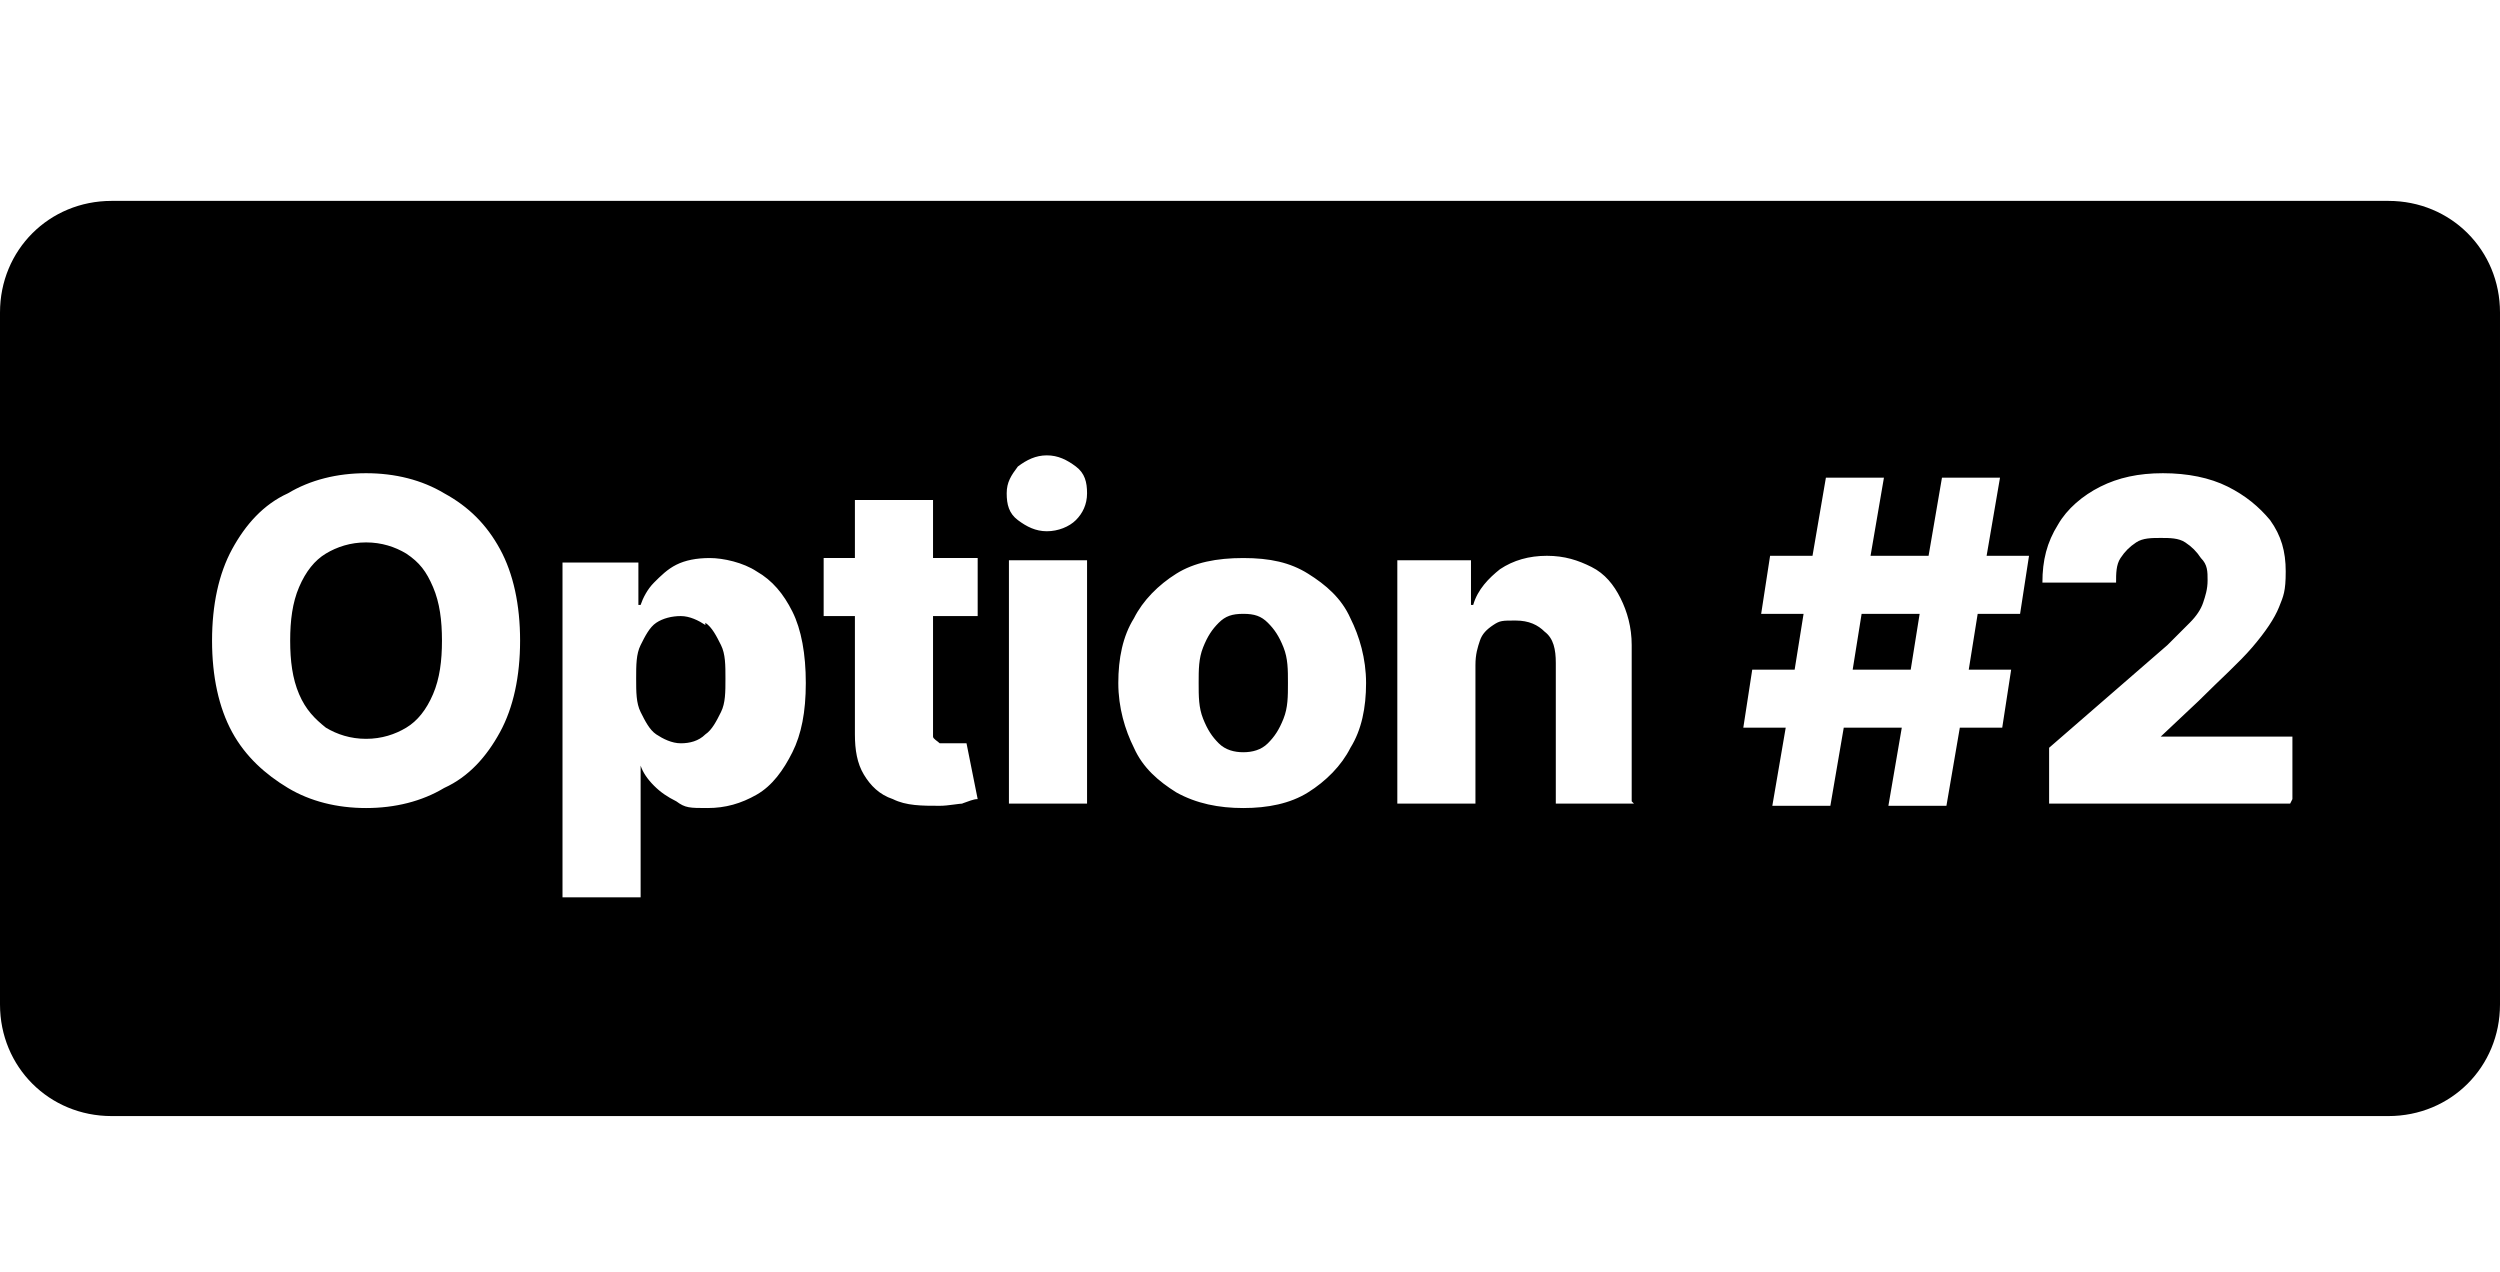 <?xml version="1.0" encoding="UTF-8"?>
<svg id="Layer_1" xmlns="http://www.w3.org/2000/svg" version="1.1" viewBox="0 0 112 57">
  <!-- Generator: Adobe Illustrator 29.2.1, SVG Export Plug-In . SVG Version: 2.1.0 Build 116)  -->
  <path d="M31.6,28c-.3-.2-.7-.4-1.1-.4s-.8.1-1.1.3c-.3.2-.5.6-.7,1-.2.4-.2.9-.2,1.5s0,1.1.2,1.5c.2.4.4.8.7,1,.3.2.7.4,1.1.4s.8-.1,1.1-.4c.3-.2.5-.6.7-1,.2-.4.2-.9.2-1.5s0-1.1-.2-1.5c-.2-.4-.4-.8-.7-1ZM83,30h2.6l.4-2.5h-2.6l-.4,2.5ZM56.8,27.9c-.3-.3-.6-.4-1.1-.4s-.8.1-1.1.4c-.3.3-.5.6-.7,1.1-.2.5-.2,1-.2,1.6s0,1.1.2,1.6c.2.5.4.8.7,1.1.3.3.7.4,1.1.4s.8-.1,1.1-.4c.3-.3.5-.6.7-1.1.2-.5.2-1,.2-1.6s0-1.1-.2-1.6c-.2-.5-.4-.8-.7-1.1ZM18.2,24.8c-.5-.3-1.1-.5-1.8-.5s-1.3.2-1.8.5c-.5.3-.9.8-1.2,1.5-.3.7-.4,1.5-.4,2.4s.1,1.7.4,2.4c.3.7.7,1.1,1.2,1.5.5.3,1.1.5,1.8.5s1.3-.2,1.8-.5c.5-.3.9-.8,1.2-1.5.3-.7.4-1.5.4-2.4s-.1-1.7-.4-2.4c-.3-.7-.6-1.1-1.2-1.5ZM107,9H5c-2.8,0-5,2.2-5,5v31c0,2.8,2.2,5,5,5h102c2.8,0,5-2.2,5-5V14c0-2.8-2.2-5-5-5ZM22.4,32.8c-.6,1.1-1.4,2-2.5,2.5-1,.6-2.2.9-3.5.9s-2.5-.3-3.5-.9c-1-.6-1.9-1.4-2.5-2.5-.6-1.1-.9-2.5-.9-4.1s.3-3,.9-4.1c.6-1.1,1.4-2,2.5-2.5,1-.6,2.2-.9,3.5-.9s2.5.3,3.5.9c1.1.6,1.9,1.4,2.5,2.5.6,1.1.9,2.5.9,4.1s-.3,3-.9,4.1ZM35.5,33.7c-.4.8-.9,1.5-1.6,1.9-.7.4-1.4.6-2.2.6s-1,0-1.4-.3c-.4-.2-.7-.4-1-.7-.3-.3-.5-.6-.6-.9h0v5.9h-3.5v-15h3.4v1.9h.1c.1-.3.3-.7.6-1,.3-.3.6-.6,1-.8.4-.2.9-.3,1.5-.3s1.5.2,2.1.6c.7.4,1.2,1,1.6,1.8.4.8.6,1.9.6,3.2s-.2,2.3-.6,3.1ZM43.2,36c-.3,0-.7.1-1.1.1-.8,0-1.5,0-2.1-.3-.6-.2-1-.6-1.3-1.1-.3-.5-.4-1.1-.4-1.8v-5.3h-1.4v-2.6h1.4v-2.6h3.5v2.6h2v2.6h-2v4.9c0,.2,0,.4,0,.5,0,.1.2.2.3.3.1,0,.3,0,.5,0s.3,0,.4,0c.2,0,.3,0,.3,0l.5,2.5c-.2,0-.4.1-.7.2ZM48.7,36h-3.5v-10.9h3.5v10.9ZM48.2,23.3c-.3.3-.8.5-1.3.5s-.9-.2-1.3-.5c-.4-.3-.5-.7-.5-1.2s.2-.8.5-1.2c.4-.3.8-.5,1.3-.5s.9.2,1.3.5c.4.3.5.7.5,1.2s-.2.9-.5,1.2ZM60.5,33.5c-.4.8-1.1,1.5-1.9,2-.8.5-1.8.7-2.9.7s-2.1-.2-3-.7c-.8-.5-1.5-1.1-1.9-2-.4-.8-.7-1.8-.7-2.9s.2-2.1.7-2.9c.4-.8,1.1-1.5,1.9-2,.8-.5,1.8-.7,3-.7s2.1.2,2.9.7c.8.5,1.5,1.1,1.9,2,.4.8.7,1.8.7,2.9s-.2,2.1-.7,2.9ZM73.2,36h-3.5v-6.3c0-.6-.1-1.1-.5-1.4-.3-.3-.7-.5-1.3-.5s-.7,0-1,.2c-.3.2-.5.4-.6.7-.1.3-.2.6-.2,1.1v6.2h-3.5v-10.9h3.3v2h.1c.2-.7.7-1.2,1.2-1.6.6-.4,1.3-.6,2.1-.6s1.4.2,2,.5c.6.3,1,.8,1.3,1.4.3.6.5,1.3.5,2.1v7ZM90.5,27.5h-1.9l-.4,2.5h1.9l-.4,2.6h-1.9l-.6,3.5h-2.6l.6-3.5h-2.6l-.6,3.5h-2.6l.6-3.5h-1.9l.4-2.6h1.9l.4-2.5h-1.9l.4-2.6h1.9l.6-3.5h2.6l-.6,3.5h2.6l.6-3.5h2.6l-.6,3.5h1.9l-.4,2.6ZM102.6,36h-10.8v-2.5l5.3-4.6c.4-.4.7-.7,1-1,.3-.3.5-.6.6-.9.1-.3.2-.6.2-1s0-.7-.3-1c-.2-.3-.4-.5-.7-.7-.3-.2-.7-.2-1.1-.2s-.8,0-1.1.2c-.3.2-.5.4-.7.7-.2.3-.2.7-.2,1.1h-3.3c0-1,.2-1.8.7-2.6.4-.7,1.1-1.3,1.9-1.7.8-.4,1.7-.6,2.8-.6s2.1.2,2.9.6c.8.4,1.4.9,1.9,1.5.5.7.7,1.4.7,2.3s-.1,1.1-.3,1.6c-.2.5-.6,1.1-1.2,1.8-.6.7-1.4,1.4-2.4,2.4l-1.7,1.6h0c0,0,5.9,0,5.9,0v2.8Z"/>
</svg>